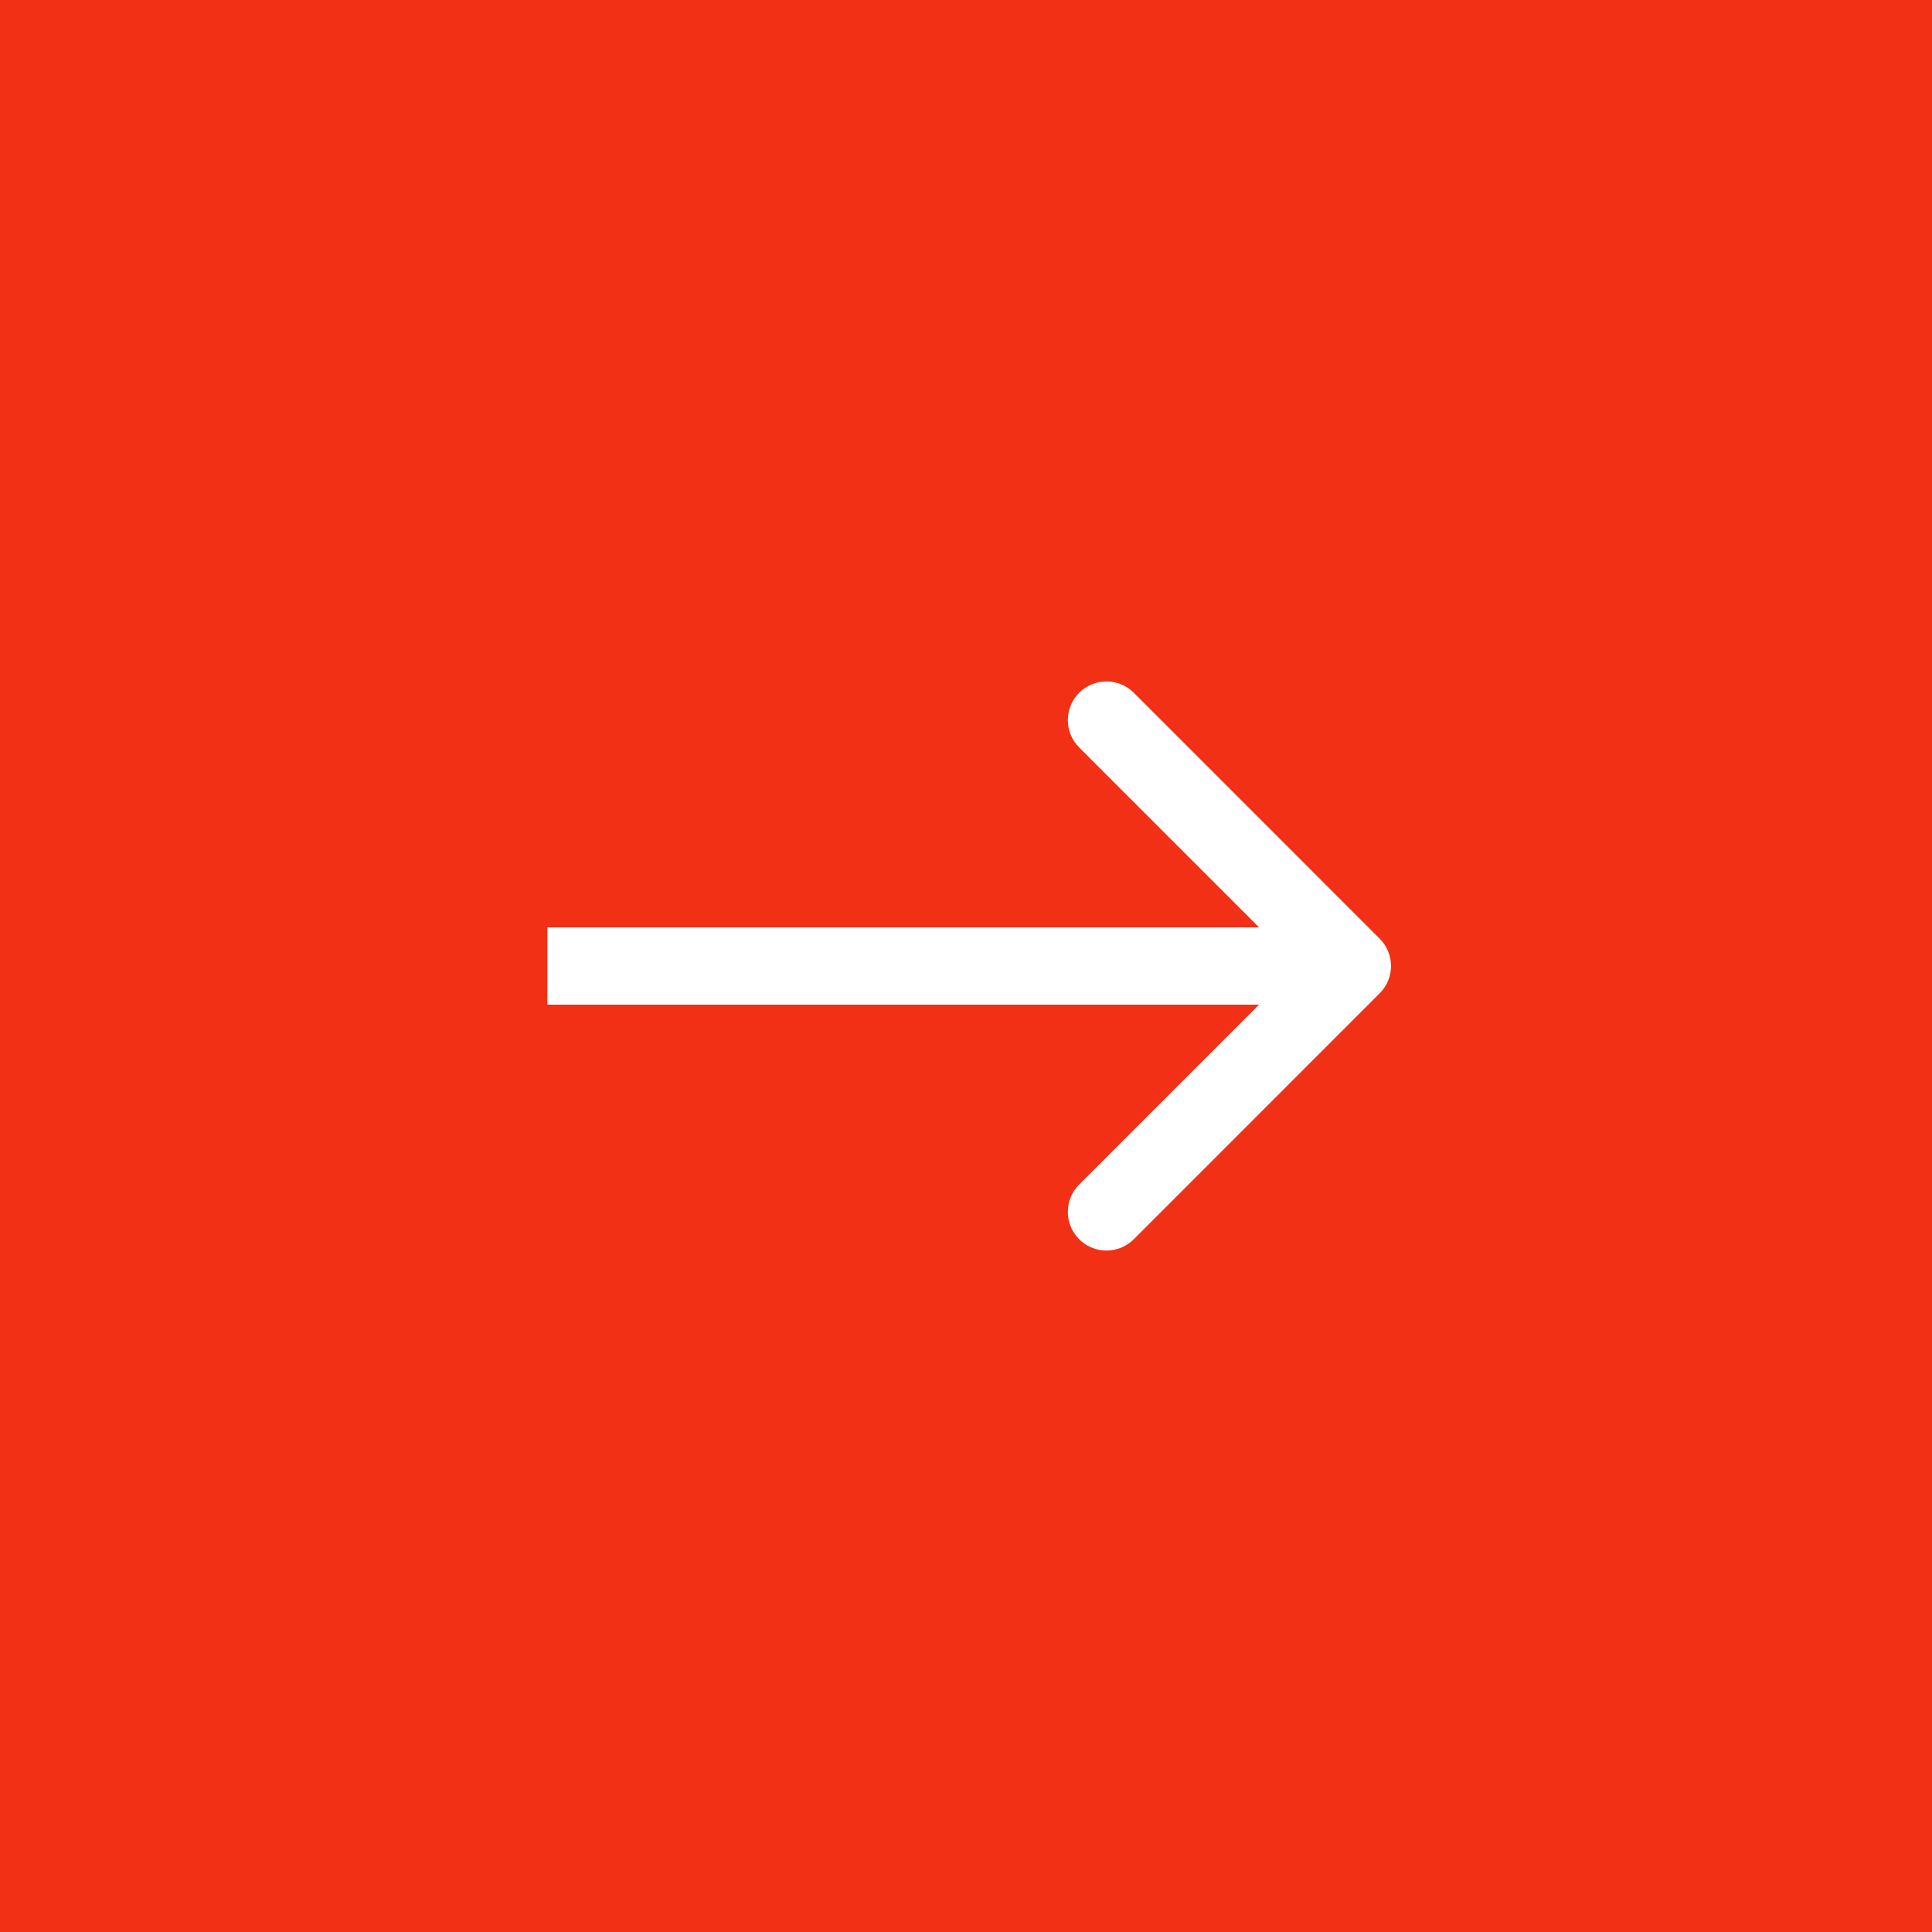 <?xml version="1.0" encoding="UTF-8"?> <svg xmlns="http://www.w3.org/2000/svg" width="50" height="50" viewBox="0 0 50 50" fill="none"><rect x="0" y="0" width="50" height="50" fill="#333333" stroke="none"/><rect width="50" height="50" transform="matrix(-1 0 0 1 50 0)" fill="#F13016"></rect><path d="M35.706 24.293C36.097 24.683 36.097 25.317 35.706 25.707L29.343 32.071C28.952 32.462 28.319 32.462 27.928 32.071C27.538 31.68 27.538 31.047 27.928 30.657L33.585 25L27.928 19.343C27.538 18.953 27.538 18.32 27.928 17.929C28.319 17.538 28.952 17.538 29.343 17.929L35.706 24.293ZM14.166 24L34.999 24L34.999 26L14.166 26L14.166 24Z" fill="white"></path></svg> 